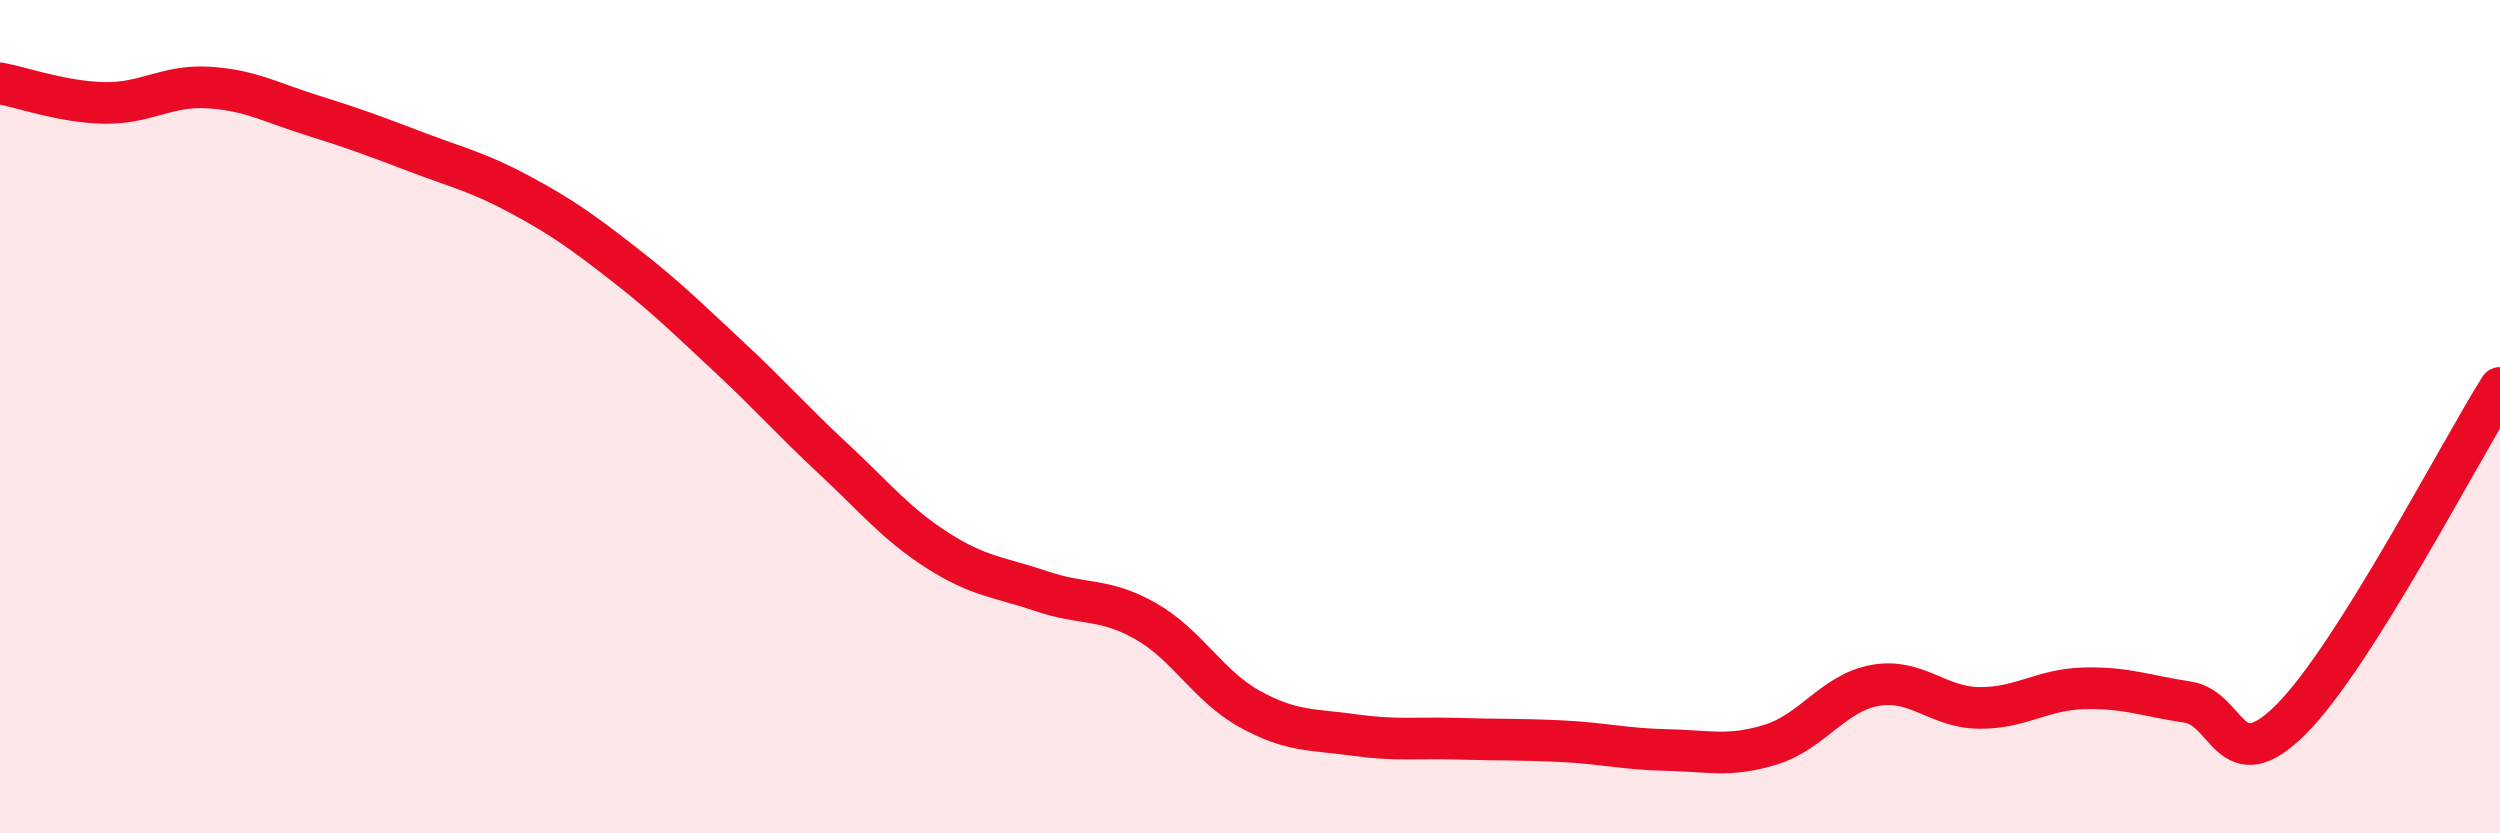 
    <svg width="60" height="20" viewBox="0 0 60 20" xmlns="http://www.w3.org/2000/svg">
      <path
        d="M 0,2 C 0.5,2.09 1.5,2.45 2.5,2.47 C 3.5,2.49 4,2.04 5,2.1 C 6,2.16 6.5,2.46 7.5,2.77 C 8.5,3.08 9,3.27 10,3.65 C 11,4.03 11.5,4.14 12.5,4.68 C 13.5,5.22 14,5.58 15,6.36 C 16,7.14 16.5,7.64 17.5,8.57 C 18.5,9.5 19,10.08 20,11.01 C 21,11.94 21.5,12.57 22.5,13.21 C 23.5,13.85 24,13.85 25,14.19 C 26,14.53 26.5,14.34 27.5,14.91 C 28.5,15.48 29,16.47 30,17.02 C 31,17.57 31.5,17.5 32.5,17.64 C 33.5,17.78 34,17.7 35,17.73 C 36,17.76 36.5,17.74 37.5,17.79 C 38.5,17.84 39,17.98 40,18 C 41,18.02 41.5,18.18 42.5,17.87 C 43.5,17.56 44,16.63 45,16.45 C 46,16.27 46.5,16.98 47.5,16.99 C 48.5,17 49,16.55 50,16.52 C 51,16.49 51.5,16.7 52.5,16.85 C 53.5,17 53.5,18.76 55,17.25 C 56.5,15.74 59,10.9 60,9.31L60 20L0 20Z"
        fill="#EB0A25"
        opacity="0.1"
        stroke-linecap="round"
        stroke-linejoin="round"
      />
      <path
        d="M 0,2 C 0.5,2.09 1.5,2.45 2.5,2.47 C 3.5,2.49 4,2.04 5,2.1 C 6,2.16 6.5,2.46 7.5,2.77 C 8.5,3.08 9,3.27 10,3.65 C 11,4.03 11.5,4.14 12.5,4.68 C 13.5,5.22 14,5.58 15,6.36 C 16,7.14 16.5,7.64 17.5,8.57 C 18.5,9.5 19,10.08 20,11.01 C 21,11.94 21.5,12.57 22.5,13.21 C 23.5,13.85 24,13.85 25,14.19 C 26,14.53 26.5,14.34 27.5,14.91 C 28.5,15.48 29,16.47 30,17.02 C 31,17.57 31.5,17.5 32.5,17.64 C 33.5,17.78 34,17.7 35,17.73 C 36,17.76 36.5,17.74 37.5,17.79 C 38.5,17.84 39,17.98 40,18 C 41,18.02 41.5,18.18 42.5,17.87 C 43.5,17.56 44,16.63 45,16.45 C 46,16.27 46.5,16.98 47.5,16.99 C 48.5,17 49,16.55 50,16.52 C 51,16.49 51.5,16.7 52.5,16.85 C 53.5,17 53.5,18.76 55,17.25 C 56.5,15.74 59,10.9 60,9.31"
        stroke="#EB0A25"
        stroke-width="1"
        fill="none"
        stroke-linecap="round"
        stroke-linejoin="round"
      />
    </svg>
  